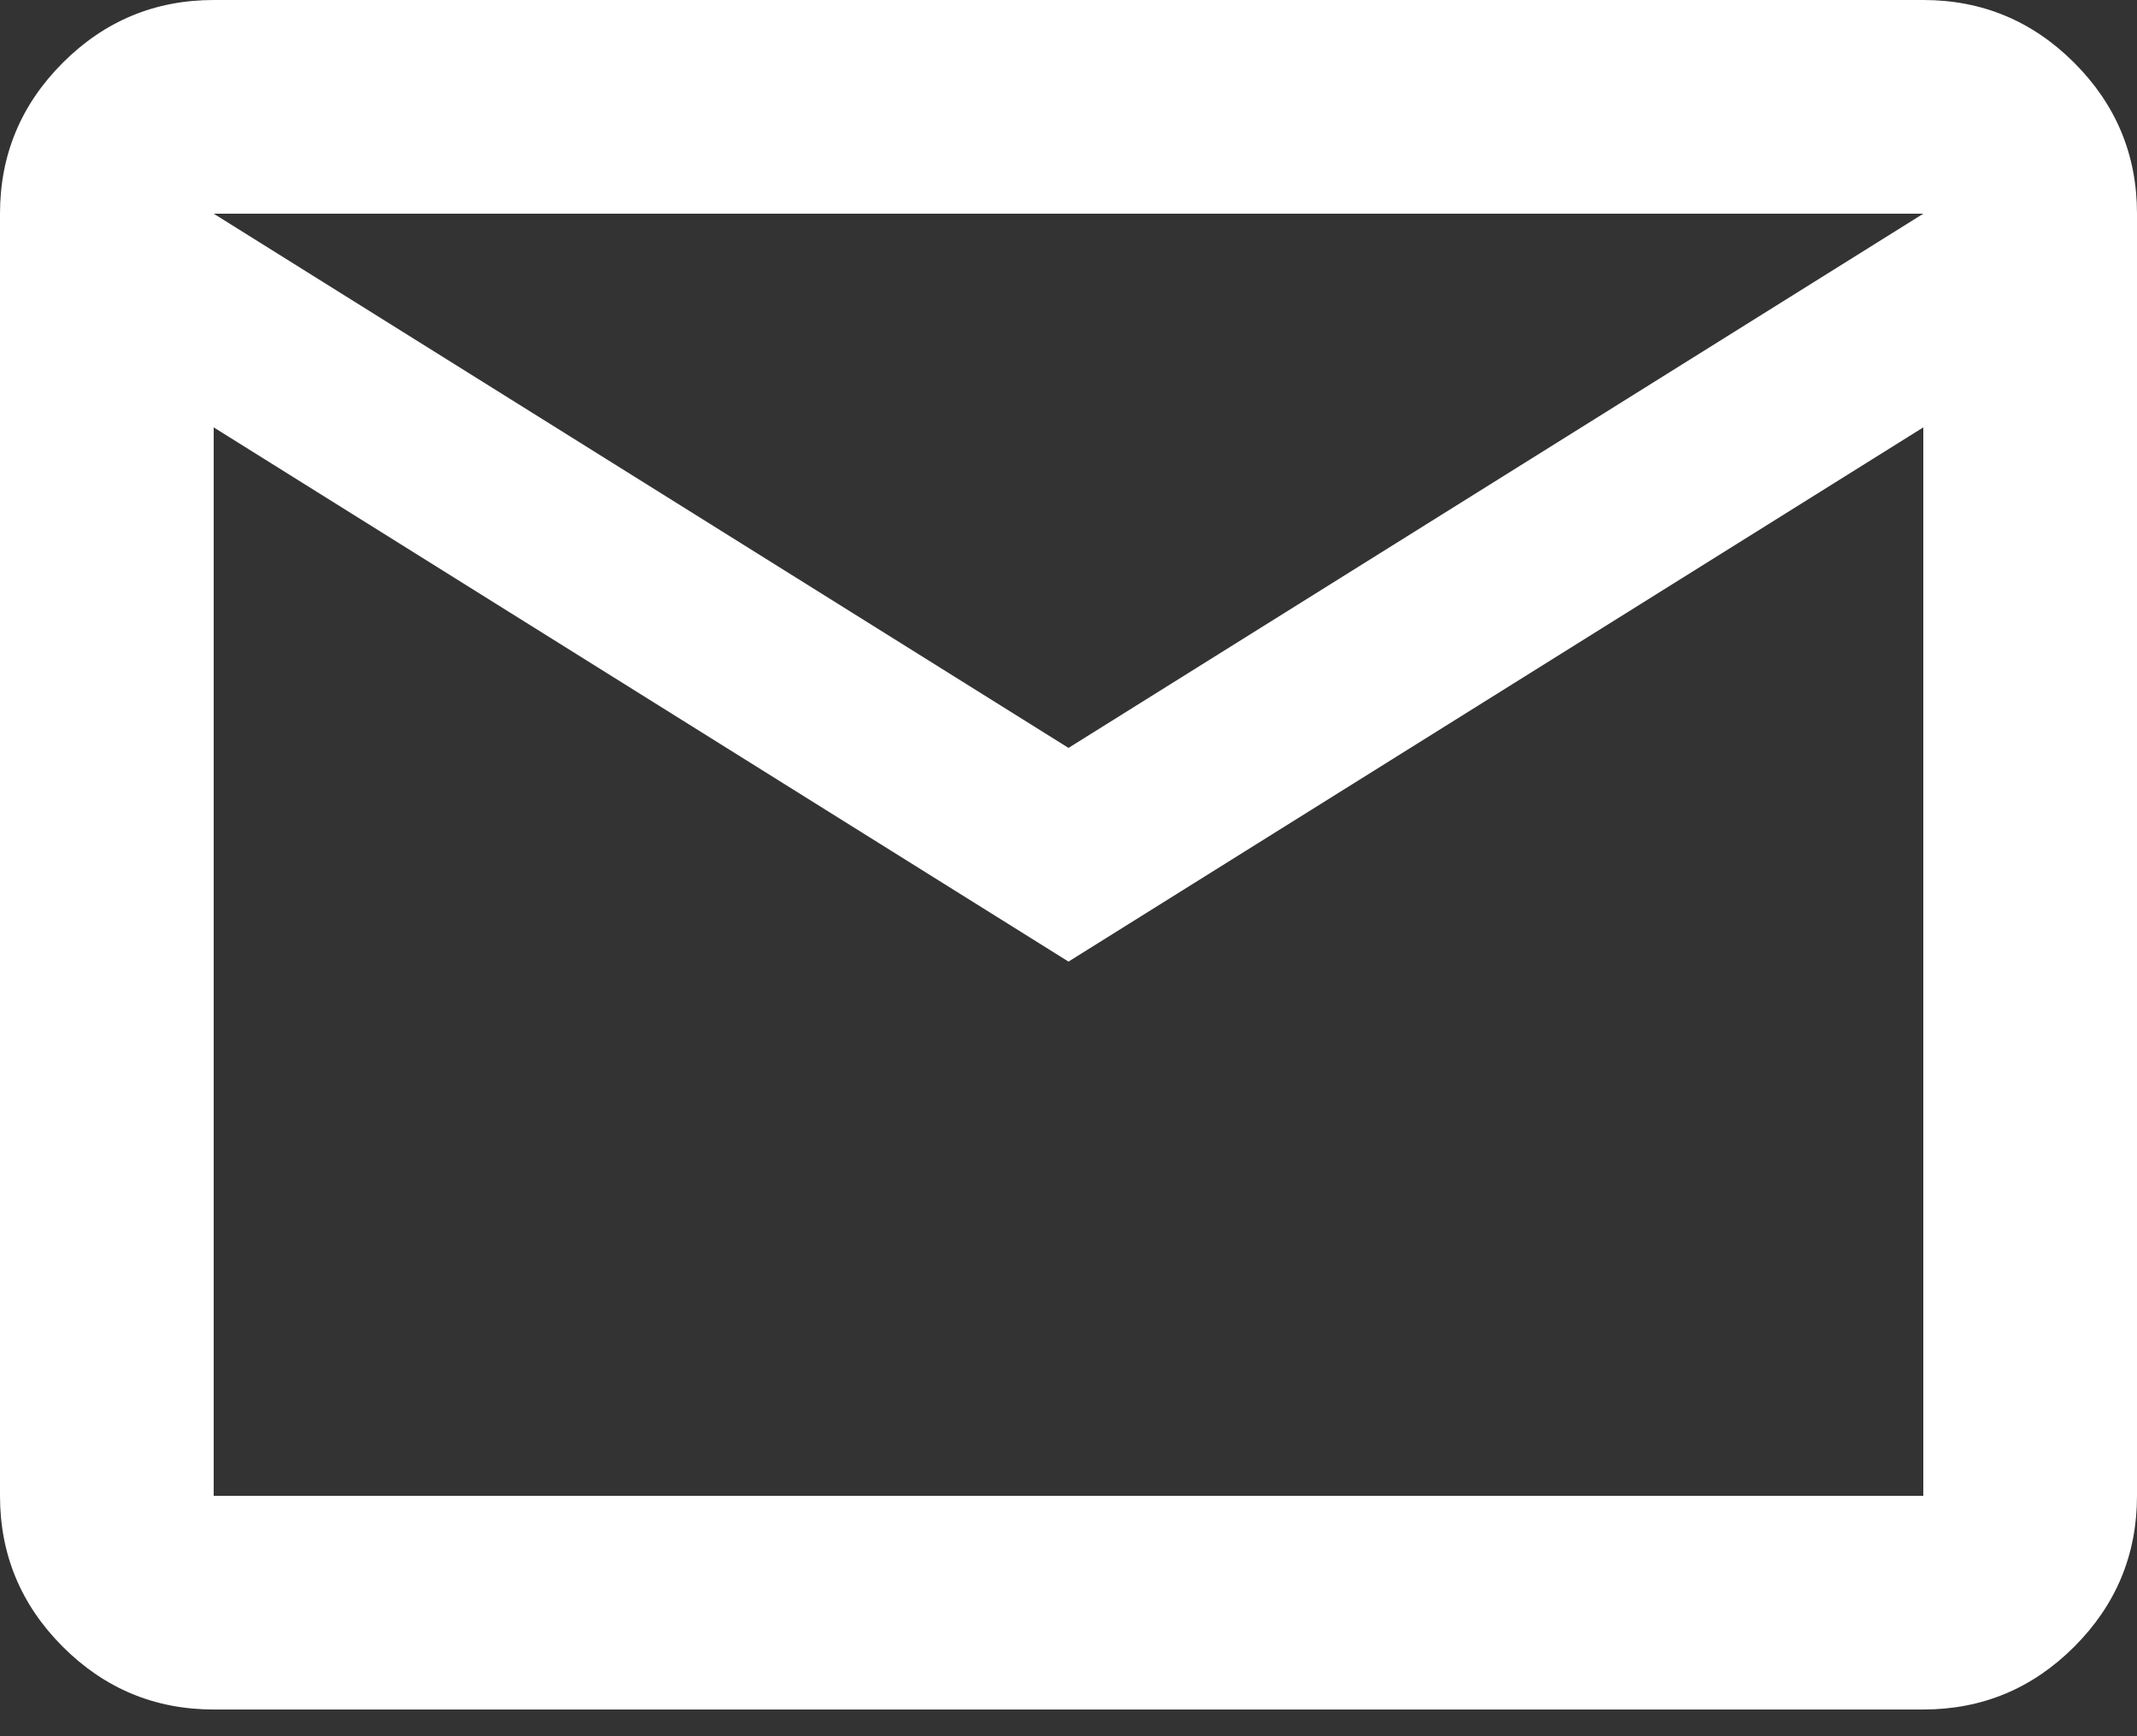 <svg fill="none" height="13" viewBox="0 0 16 13" width="16" xmlns="http://www.w3.org/2000/svg"><rect x="0" y="0" width="16" height="13" fill="#333333" stroke="none"/><path d="m1.6 12.8c-.44 0-.817-.157-1.13-.47s-.47-.69-.47-1.13v-9.6c0-.44.157-.817.47-1.13s.69-.47 1.13-.47h12.8c.44 0 .817.157 1.13.47s.47.69.47 1.13v9.6c0 .44-.157.817-.47 1.13s-.69.47-1.13.47zm6.4-5.6-6.4-4v8h12.8v-8zm0-1.6 6.4-4h-12.8zm-6.4-2.4v-1.6 9.6z" fill="#fff"/></svg>